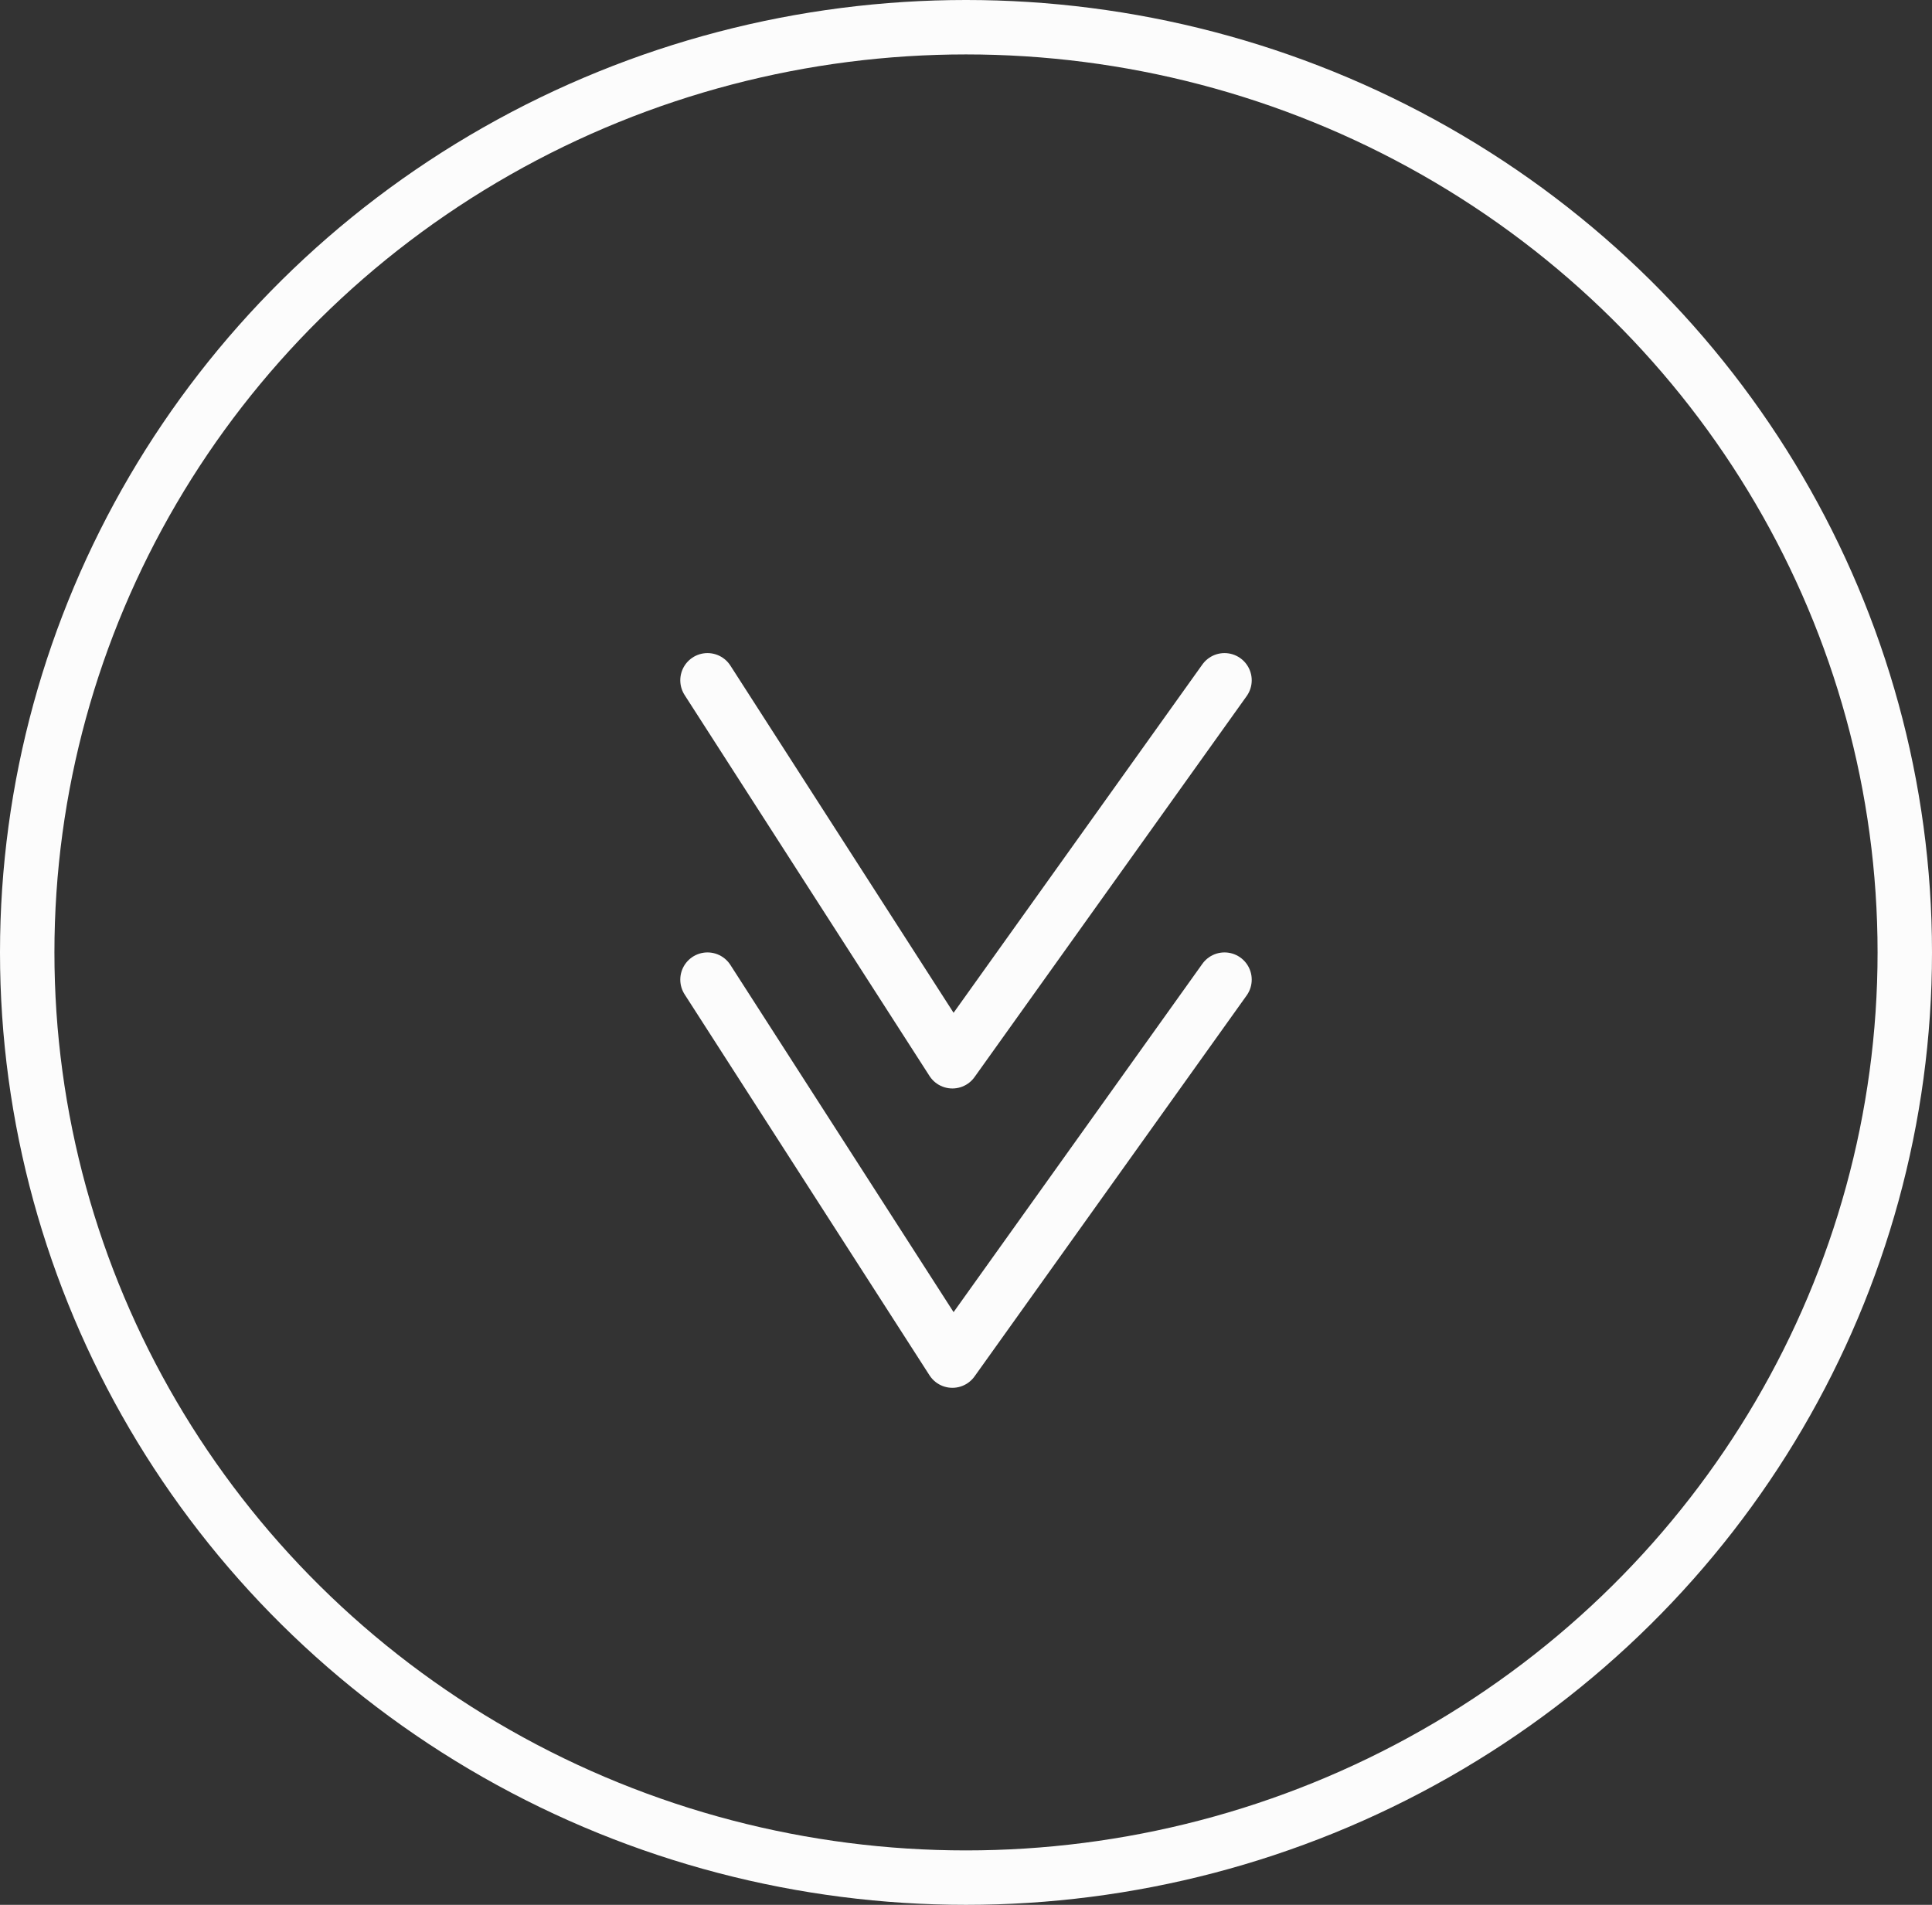 <?xml version="1.0" encoding="UTF-8" standalone="no"?><!DOCTYPE svg PUBLIC "-//W3C//DTD SVG 1.1//EN" "http://www.w3.org/Graphics/SVG/1.1/DTD/svg11.dtd"><svg width="100%" height="100%" viewBox="0 0 71 70" version="1.1" xmlns="http://www.w3.org/2000/svg" xmlns:xlink="http://www.w3.org/1999/xlink" xml:space="preserve" xmlns:serif="http://www.serif.com/" style="fill-rule:evenodd;clip-rule:evenodd;"><rect x="0" y="0" width="71" height="70" fill="#333333" stroke="none"/><g id="Raggruppa_142"><g id="Raggruppa_141"><clipPath id="_clip1"><rect x="0" y="0" width="71" height="70"/></clipPath><g clip-path="url(#_clip1)"><ellipse id="Ellisse_1" cx="35.5" cy="35" rx="34.5" ry="34" style="fill:none;stroke:#fcfcfc;stroke-width:2px;"/><path id="Tracciato_109" d="M26,36l9,14l10,-14" style="fill:none;fill-rule:nonzero;stroke:#fcfcfc;stroke-width:2px;stroke-linecap:round;stroke-linejoin:round;"/><path id="Tracciato_110" d="M26,25l9,14l10,-14" style="fill:none;fill-rule:nonzero;stroke:#fcfcfc;stroke-width:2px;stroke-linecap:round;stroke-linejoin:round;"/></g></g></g></svg>